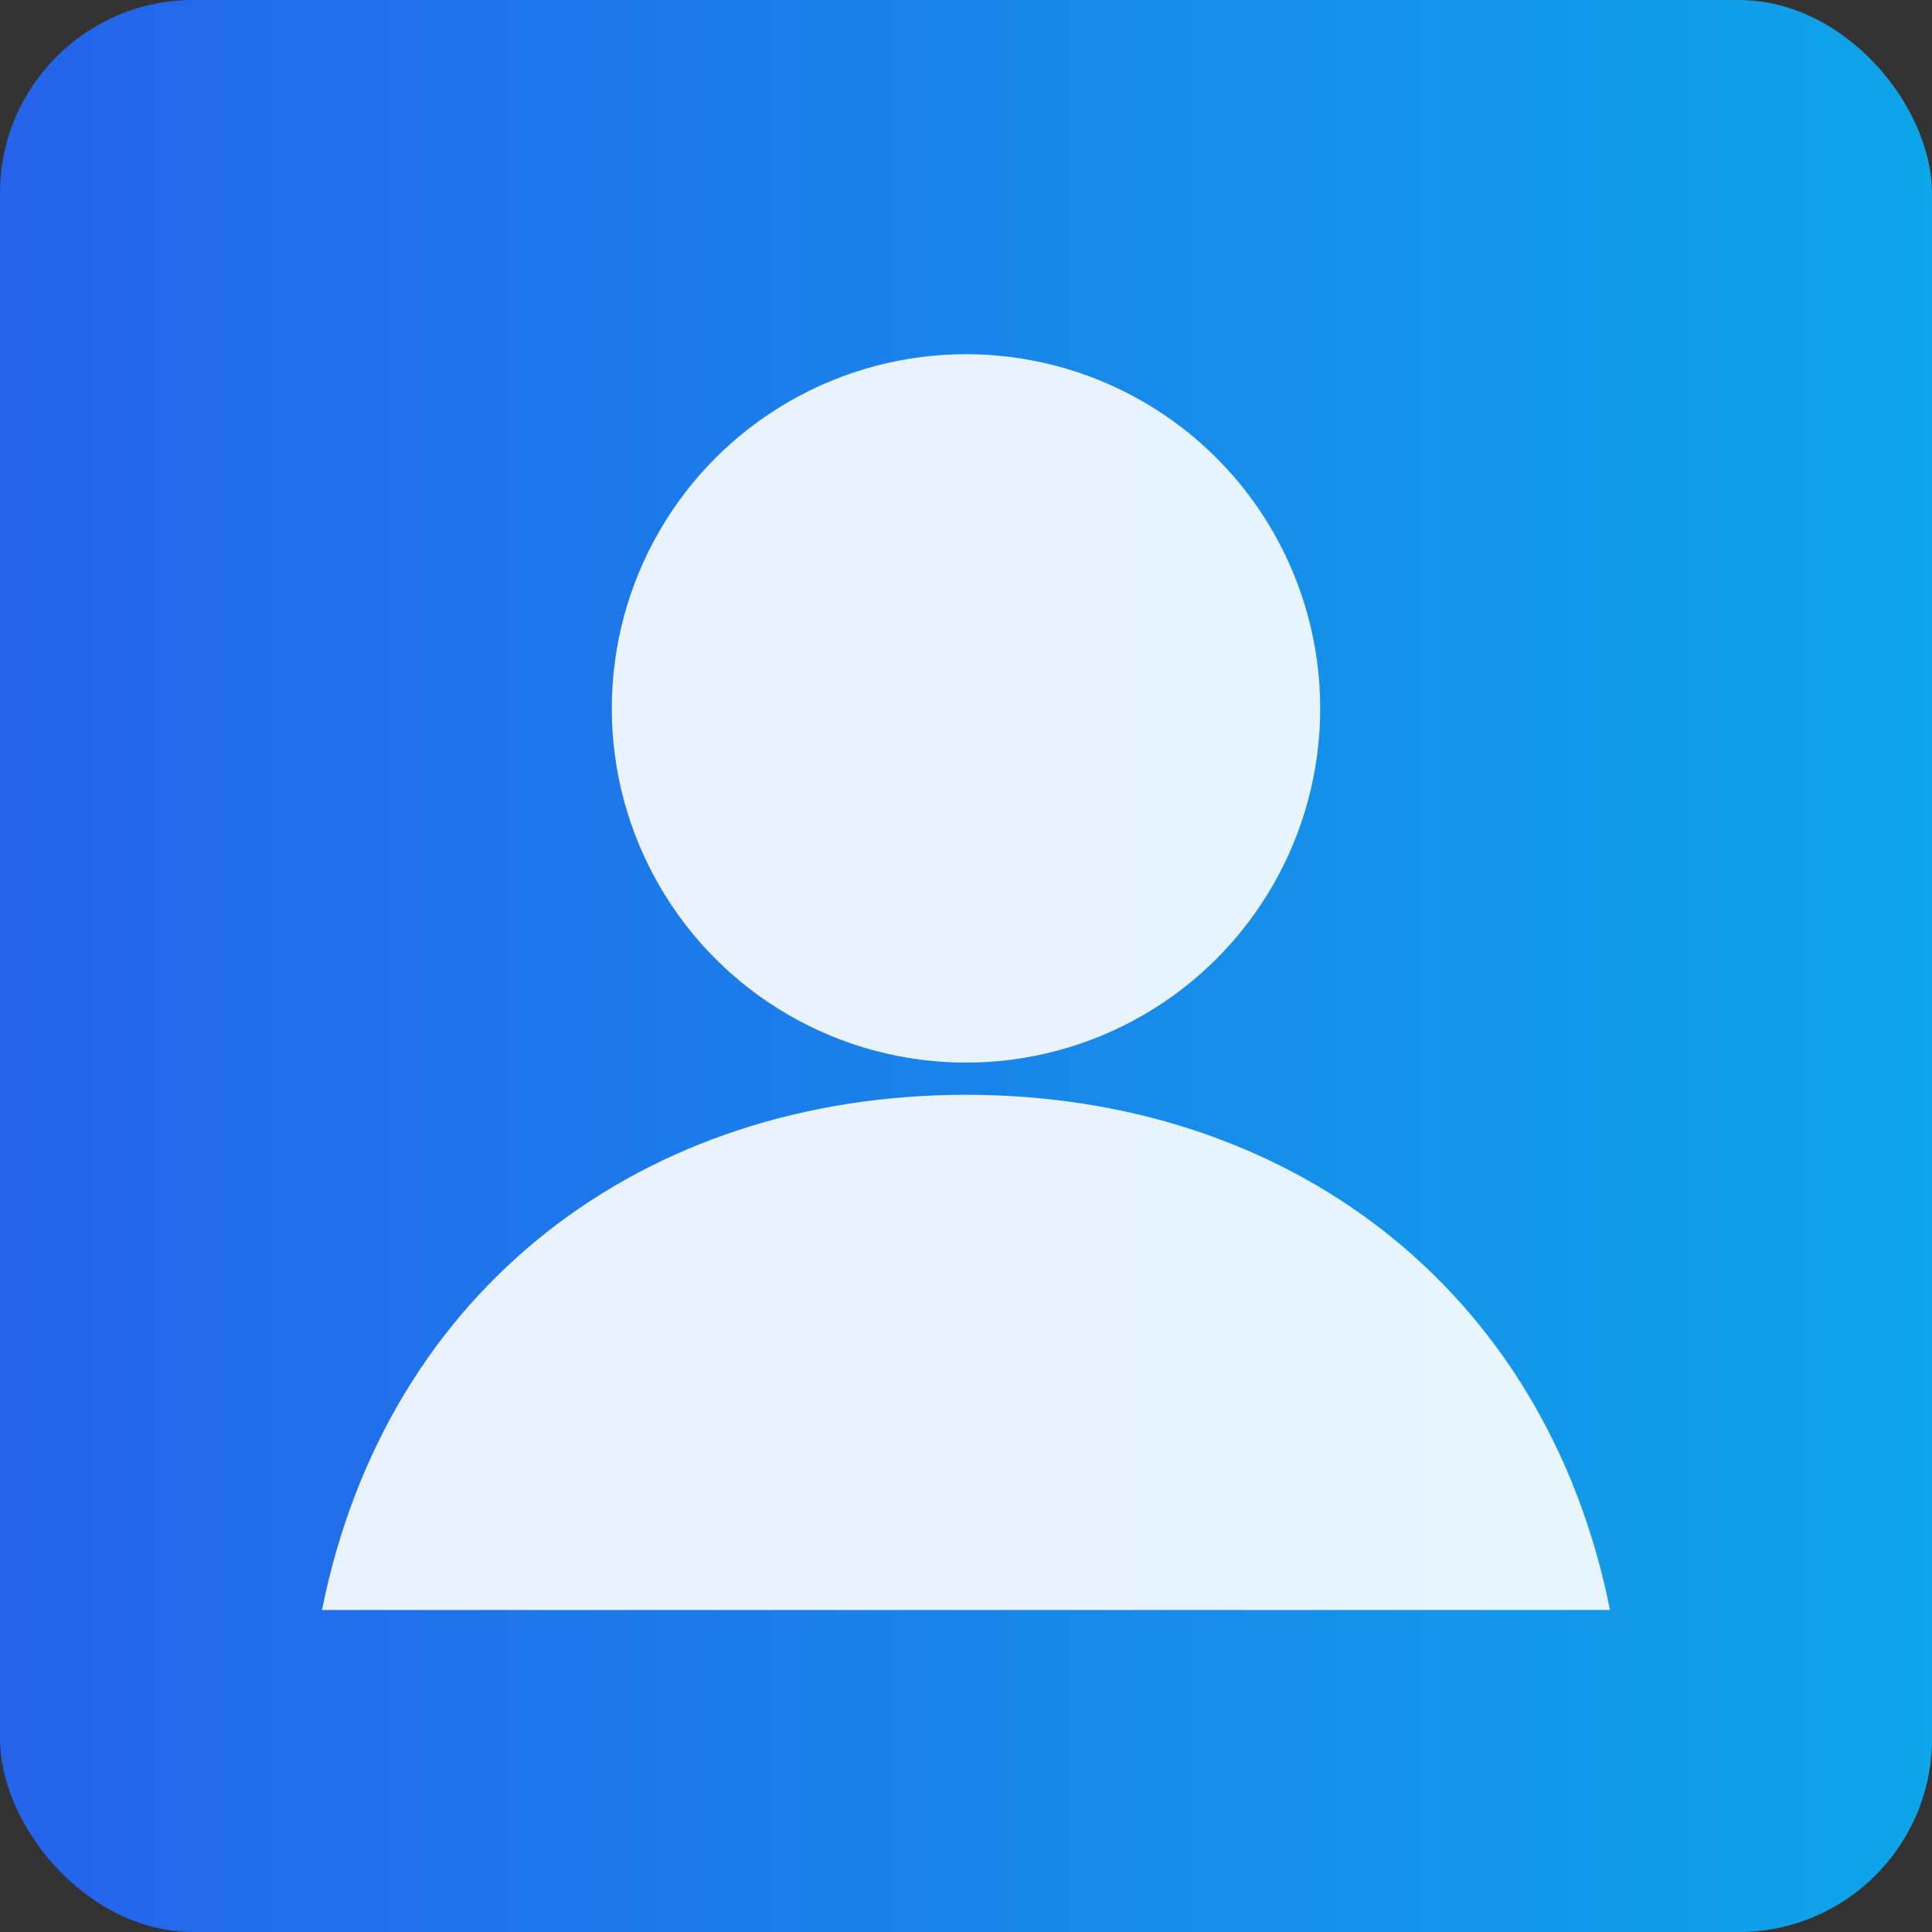 <svg xmlns="http://www.w3.org/2000/svg" viewBox="0 0 240 240">
<rect x="0" y="0" width="240" height="240" fill="#333333" stroke="none"/>
<defs><linearGradient id="bg" x1="0" x2="1"><stop offset="0%" stop-color="#2563eb"/><stop offset="100%" stop-color="#0ea5e9"/></linearGradient></defs>
<rect width="240" height="240" rx="24" fill="url(#bg)"/><circle cx="120" cy="88" r="44" fill="#ffffff" opacity=".9"/>
<path d="M40 200c8-40 40-64 80-64s72 24 80 64" fill="#ffffff" opacity=".9"/></svg>